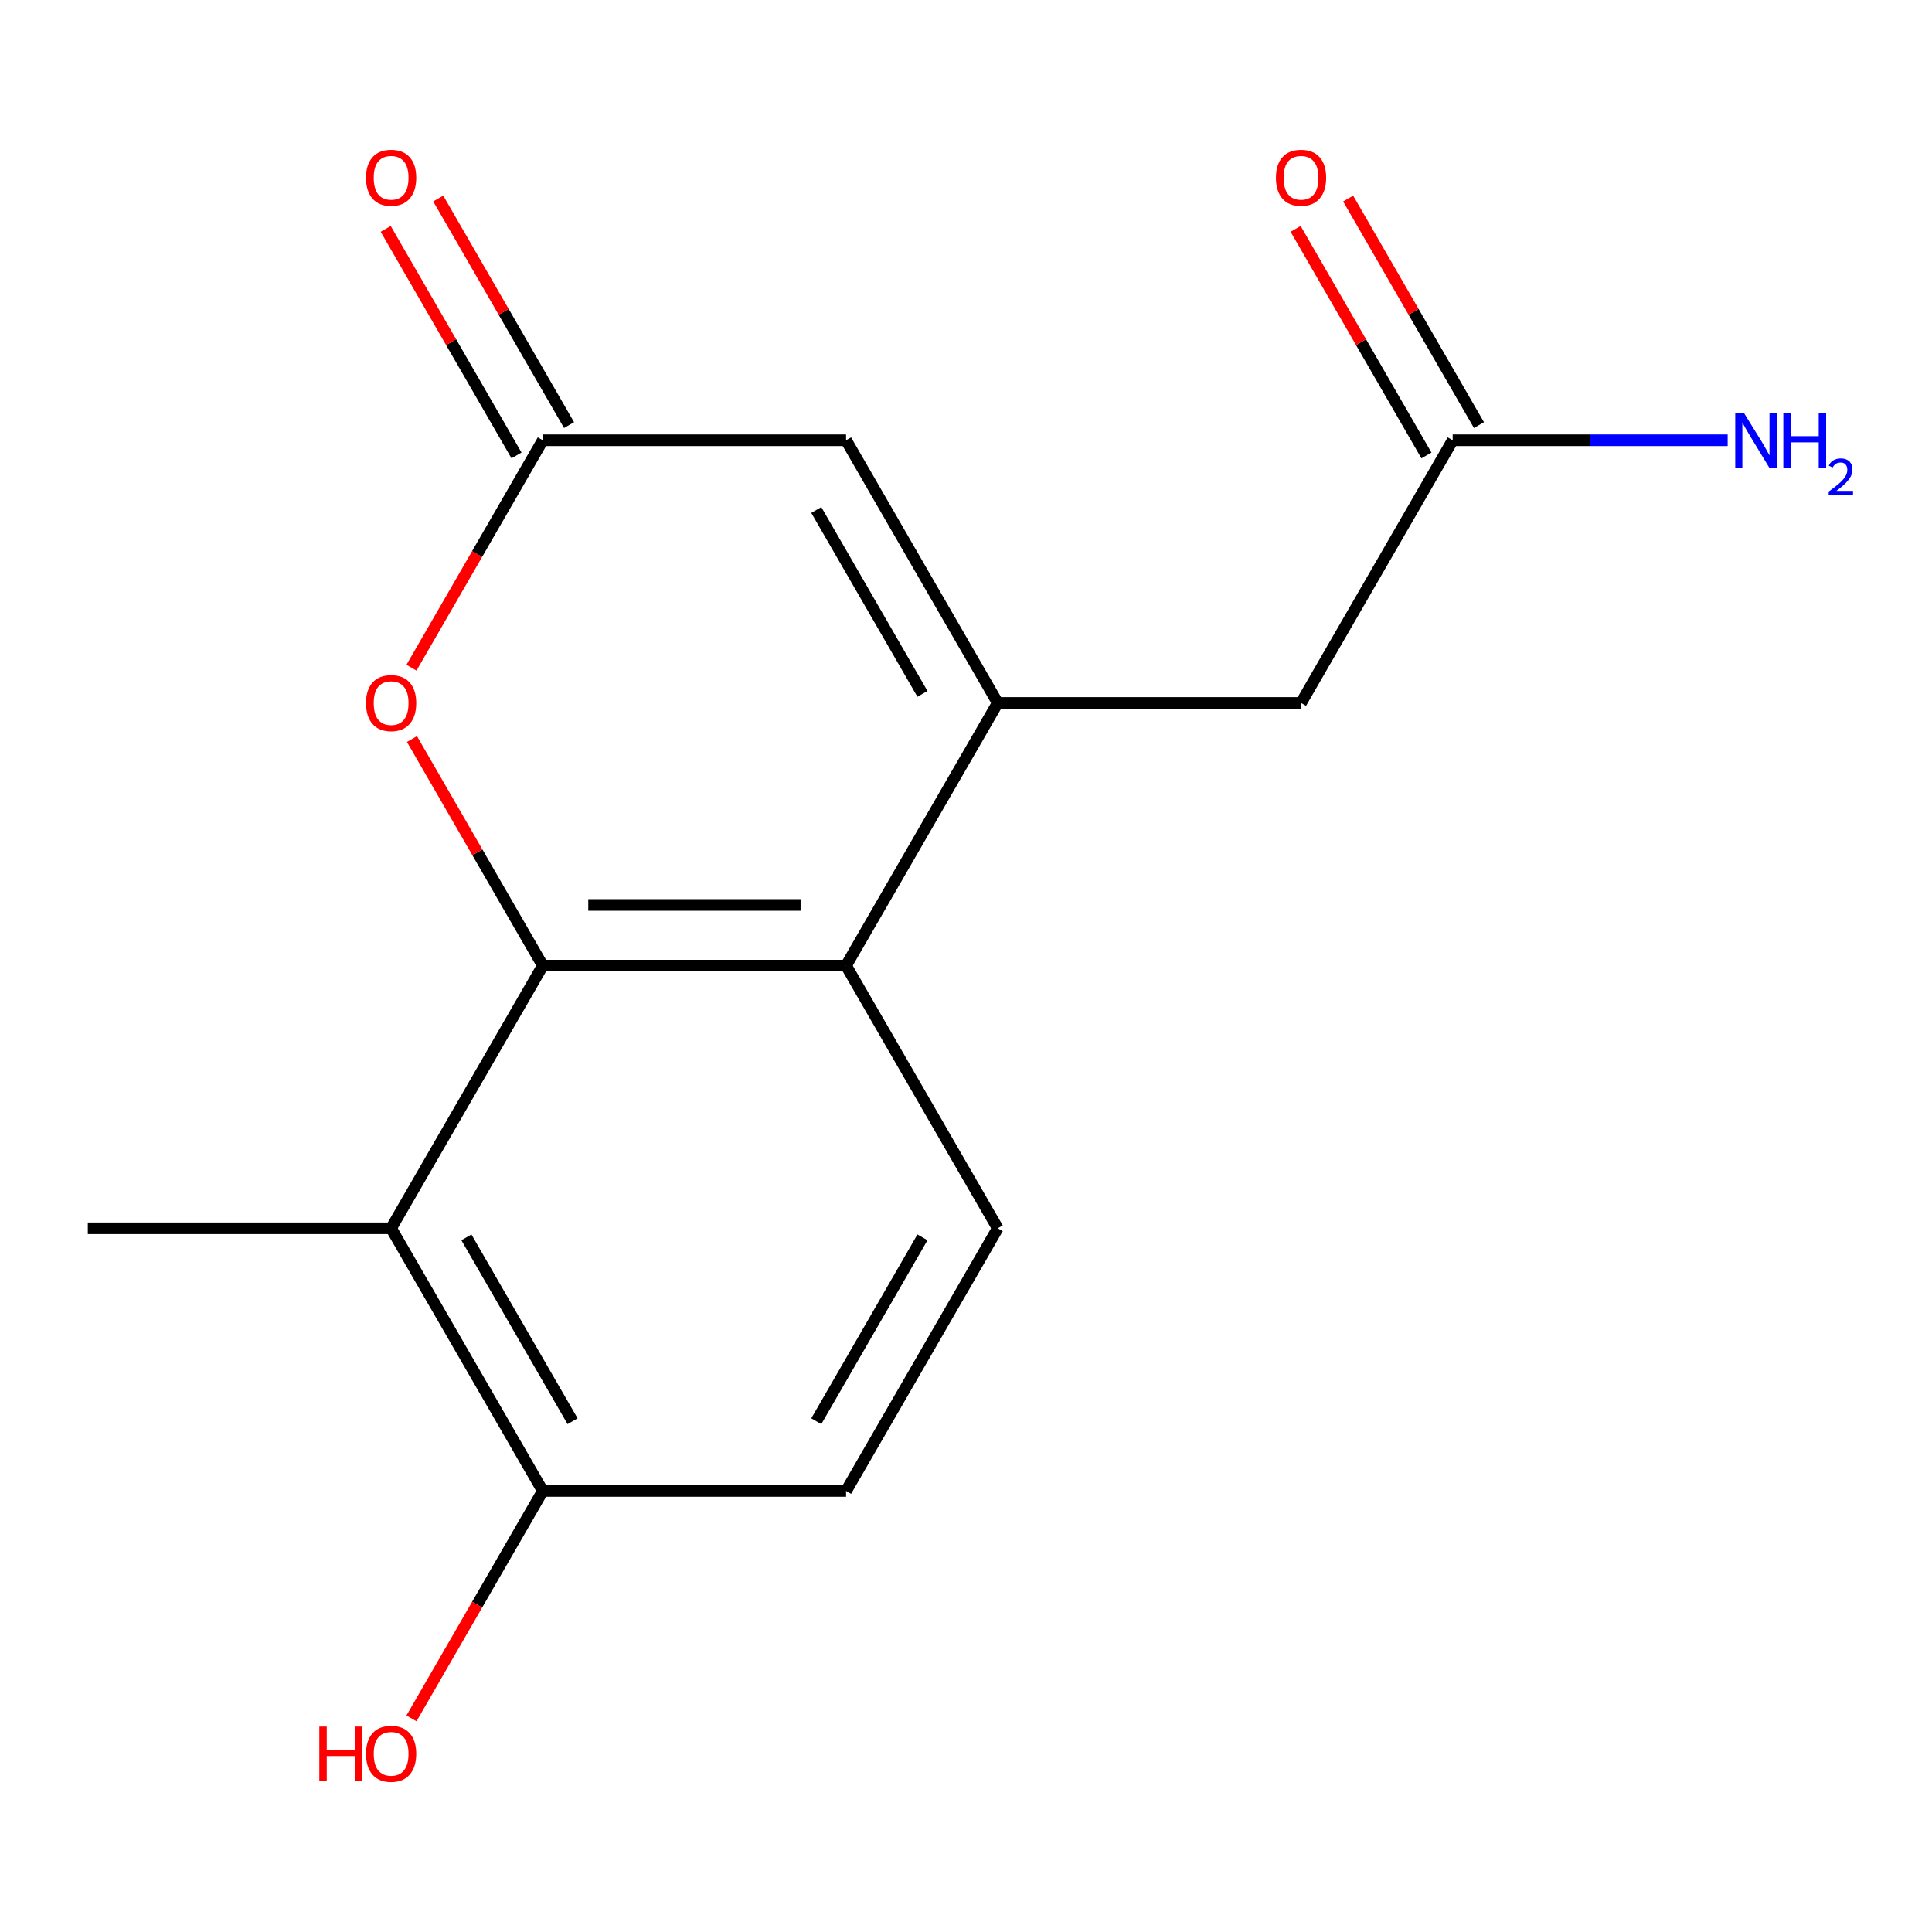 <?xml version='1.0' encoding='iso-8859-1'?>
<svg version='1.1' baseProfile='full'
              xmlns='http://www.w3.org/2000/svg'
                      xmlns:rdkit='http://www.rdkit.org/xml'
                      xmlns:xlink='http://www.w3.org/1999/xlink'
                  xml:space='preserve'
width='1000px' height='1000px' viewBox='0 0 1000 1000'>
<!-- END OF HEADER -->
<rect style='opacity:1.0;fill:#FFFFFF;stroke:none' width='1000' height='1000' x='0' y='0'> </rect>
<path class='bond-1' d='M 280.94,499.8 L 437.931,499.8' style='fill:none;fill-rule:evenodd;stroke:#000000;stroke-width:6px;stroke-linecap:butt;stroke-linejoin:miter;stroke-opacity:1' />
<path class='bond-1' d='M 304.489,468.402 L 414.382,468.402' style='fill:none;fill-rule:evenodd;stroke:#000000;stroke-width:6px;stroke-linecap:butt;stroke-linejoin:miter;stroke-opacity:1' />
<path class='bond-2' d='M 280.94,499.8 L 247.087,441.163' style='fill:none;fill-rule:evenodd;stroke:#000000;stroke-width:6px;stroke-linecap:butt;stroke-linejoin:miter;stroke-opacity:1' />
<path class='bond-2' d='M 247.087,441.163 L 213.233,382.527' style='fill:none;fill-rule:evenodd;stroke:#FF0000;stroke-width:6px;stroke-linecap:butt;stroke-linejoin:miter;stroke-opacity:1' />
<path class='bond-3' d='M 280.94,499.8 L 202.445,635.758' style='fill:none;fill-rule:evenodd;stroke:#000000;stroke-width:6px;stroke-linecap:butt;stroke-linejoin:miter;stroke-opacity:1' />
<path class='bond-0' d='M 516.426,363.842 L 437.931,499.8' style='fill:none;fill-rule:evenodd;stroke:#000000;stroke-width:6px;stroke-linecap:butt;stroke-linejoin:miter;stroke-opacity:1' />
<path class='bond-6' d='M 516.426,363.842 L 673.417,363.842' style='fill:none;fill-rule:evenodd;stroke:#000000;stroke-width:6px;stroke-linecap:butt;stroke-linejoin:miter;stroke-opacity:1' />
<path class='bond-17' d='M 516.426,363.842 L 437.931,227.884' style='fill:none;fill-rule:evenodd;stroke:#000000;stroke-width:6px;stroke-linecap:butt;stroke-linejoin:miter;stroke-opacity:1' />
<path class='bond-17' d='M 477.461,359.148 L 422.514,263.977' style='fill:none;fill-rule:evenodd;stroke:#000000;stroke-width:6px;stroke-linecap:butt;stroke-linejoin:miter;stroke-opacity:1' />
<path class='bond-7' d='M 437.931,499.8 L 516.426,635.758' style='fill:none;fill-rule:evenodd;stroke:#000000;stroke-width:6px;stroke-linecap:butt;stroke-linejoin:miter;stroke-opacity:1' />
<path class='bond-4' d='M 212.979,345.597 L 246.96,286.741' style='fill:none;fill-rule:evenodd;stroke:#FF0000;stroke-width:6px;stroke-linecap:butt;stroke-linejoin:miter;stroke-opacity:1' />
<path class='bond-4' d='M 246.96,286.741 L 280.94,227.884' style='fill:none;fill-rule:evenodd;stroke:#000000;stroke-width:6px;stroke-linecap:butt;stroke-linejoin:miter;stroke-opacity:1' />
<path class='bond-9' d='M 202.445,635.758 L 280.94,771.716' style='fill:none;fill-rule:evenodd;stroke:#000000;stroke-width:6px;stroke-linecap:butt;stroke-linejoin:miter;stroke-opacity:1' />
<path class='bond-9' d='M 241.411,640.453 L 296.358,735.623' style='fill:none;fill-rule:evenodd;stroke:#000000;stroke-width:6px;stroke-linecap:butt;stroke-linejoin:miter;stroke-opacity:1' />
<path class='bond-15' d='M 202.445,635.758 L 45.455,635.758' style='fill:none;fill-rule:evenodd;stroke:#000000;stroke-width:6px;stroke-linecap:butt;stroke-linejoin:miter;stroke-opacity:1' />
<path class='bond-5' d='M 280.94,227.884 L 437.931,227.884' style='fill:none;fill-rule:evenodd;stroke:#000000;stroke-width:6px;stroke-linecap:butt;stroke-linejoin:miter;stroke-opacity:1' />
<path class='bond-10' d='M 294.536,220.035 L 260.682,161.398' style='fill:none;fill-rule:evenodd;stroke:#000000;stroke-width:6px;stroke-linecap:butt;stroke-linejoin:miter;stroke-opacity:1' />
<path class='bond-10' d='M 260.682,161.398 L 226.829,102.762' style='fill:none;fill-rule:evenodd;stroke:#FF0000;stroke-width:6px;stroke-linecap:butt;stroke-linejoin:miter;stroke-opacity:1' />
<path class='bond-10' d='M 267.345,235.734 L 233.491,177.097' style='fill:none;fill-rule:evenodd;stroke:#000000;stroke-width:6px;stroke-linecap:butt;stroke-linejoin:miter;stroke-opacity:1' />
<path class='bond-10' d='M 233.491,177.097 L 199.637,118.461' style='fill:none;fill-rule:evenodd;stroke:#FF0000;stroke-width:6px;stroke-linecap:butt;stroke-linejoin:miter;stroke-opacity:1' />
<path class='bond-8' d='M 673.417,363.842 L 751.912,227.884' style='fill:none;fill-rule:evenodd;stroke:#000000;stroke-width:6px;stroke-linecap:butt;stroke-linejoin:miter;stroke-opacity:1' />
<path class='bond-16' d='M 516.426,635.758 L 437.931,771.716' style='fill:none;fill-rule:evenodd;stroke:#000000;stroke-width:6px;stroke-linecap:butt;stroke-linejoin:miter;stroke-opacity:1' />
<path class='bond-16' d='M 477.461,640.453 L 422.514,735.623' style='fill:none;fill-rule:evenodd;stroke:#000000;stroke-width:6px;stroke-linecap:butt;stroke-linejoin:miter;stroke-opacity:1' />
<path class='bond-12' d='M 765.508,220.035 L 731.654,161.398' style='fill:none;fill-rule:evenodd;stroke:#000000;stroke-width:6px;stroke-linecap:butt;stroke-linejoin:miter;stroke-opacity:1' />
<path class='bond-12' d='M 731.654,161.398 L 697.8,102.762' style='fill:none;fill-rule:evenodd;stroke:#FF0000;stroke-width:6px;stroke-linecap:butt;stroke-linejoin:miter;stroke-opacity:1' />
<path class='bond-12' d='M 738.317,235.734 L 704.463,177.097' style='fill:none;fill-rule:evenodd;stroke:#000000;stroke-width:6px;stroke-linecap:butt;stroke-linejoin:miter;stroke-opacity:1' />
<path class='bond-12' d='M 704.463,177.097 L 670.609,118.461' style='fill:none;fill-rule:evenodd;stroke:#FF0000;stroke-width:6px;stroke-linecap:butt;stroke-linejoin:miter;stroke-opacity:1' />
<path class='bond-13' d='M 751.912,227.884 L 823.075,227.884' style='fill:none;fill-rule:evenodd;stroke:#000000;stroke-width:6px;stroke-linecap:butt;stroke-linejoin:miter;stroke-opacity:1' />
<path class='bond-13' d='M 823.075,227.884 L 894.238,227.884' style='fill:none;fill-rule:evenodd;stroke:#0000FF;stroke-width:6px;stroke-linecap:butt;stroke-linejoin:miter;stroke-opacity:1' />
<path class='bond-11' d='M 280.94,771.716 L 437.931,771.716' style='fill:none;fill-rule:evenodd;stroke:#000000;stroke-width:6px;stroke-linecap:butt;stroke-linejoin:miter;stroke-opacity:1' />
<path class='bond-14' d='M 280.94,771.716 L 246.96,830.572' style='fill:none;fill-rule:evenodd;stroke:#000000;stroke-width:6px;stroke-linecap:butt;stroke-linejoin:miter;stroke-opacity:1' />
<path class='bond-14' d='M 246.96,830.572 L 212.979,889.429' style='fill:none;fill-rule:evenodd;stroke:#FF0000;stroke-width:6px;stroke-linecap:butt;stroke-linejoin:miter;stroke-opacity:1' />
<path  class='atom-3' d='M 189.445 363.922
Q 189.445 357.122, 192.805 353.322
Q 196.165 349.522, 202.445 349.522
Q 208.725 349.522, 212.085 353.322
Q 215.445 357.122, 215.445 363.922
Q 215.445 370.802, 212.045 374.722
Q 208.645 378.602, 202.445 378.602
Q 196.205 378.602, 192.805 374.722
Q 189.445 370.842, 189.445 363.922
M 202.445 375.402
Q 206.765 375.402, 209.085 372.522
Q 211.445 369.602, 211.445 363.922
Q 211.445 358.362, 209.085 355.562
Q 206.765 352.722, 202.445 352.722
Q 198.125 352.722, 195.765 355.522
Q 193.445 358.322, 193.445 363.922
Q 193.445 369.642, 195.765 372.522
Q 198.125 375.402, 202.445 375.402
' fill='#FF0000'/>
<path  class='atom-11' d='M 189.445 92.006
Q 189.445 85.206, 192.805 81.406
Q 196.165 77.606, 202.445 77.606
Q 208.725 77.606, 212.085 81.406
Q 215.445 85.206, 215.445 92.006
Q 215.445 98.886, 212.045 102.806
Q 208.645 106.686, 202.445 106.686
Q 196.205 106.686, 192.805 102.806
Q 189.445 98.926, 189.445 92.006
M 202.445 103.486
Q 206.765 103.486, 209.085 100.606
Q 211.445 97.686, 211.445 92.006
Q 211.445 86.446, 209.085 83.646
Q 206.765 80.806, 202.445 80.806
Q 198.125 80.806, 195.765 83.606
Q 193.445 86.406, 193.445 92.006
Q 193.445 97.726, 195.765 100.606
Q 198.125 103.486, 202.445 103.486
' fill='#FF0000'/>
<path  class='atom-13' d='M 660.417 92.006
Q 660.417 85.206, 663.777 81.406
Q 667.137 77.606, 673.417 77.606
Q 679.697 77.606, 683.057 81.406
Q 686.417 85.206, 686.417 92.006
Q 686.417 98.886, 683.017 102.806
Q 679.617 106.686, 673.417 106.686
Q 667.177 106.686, 663.777 102.806
Q 660.417 98.926, 660.417 92.006
M 673.417 103.486
Q 677.737 103.486, 680.057 100.606
Q 682.417 97.686, 682.417 92.006
Q 682.417 86.446, 680.057 83.646
Q 677.737 80.806, 673.417 80.806
Q 669.097 80.806, 666.737 83.606
Q 664.417 86.406, 664.417 92.006
Q 664.417 97.726, 666.737 100.606
Q 669.097 103.486, 673.417 103.486
' fill='#FF0000'/>
<path  class='atom-14' d='M 902.643 213.724
L 911.923 228.724
Q 912.843 230.204, 914.323 232.884
Q 915.803 235.564, 915.883 235.724
L 915.883 213.724
L 919.643 213.724
L 919.643 242.044
L 915.763 242.044
L 905.803 225.644
Q 904.643 223.724, 903.403 221.524
Q 902.203 219.324, 901.843 218.644
L 901.843 242.044
L 898.163 242.044
L 898.163 213.724
L 902.643 213.724
' fill='#0000FF'/>
<path  class='atom-14' d='M 923.043 213.724
L 926.883 213.724
L 926.883 225.764
L 941.363 225.764
L 941.363 213.724
L 945.203 213.724
L 945.203 242.044
L 941.363 242.044
L 941.363 228.964
L 926.883 228.964
L 926.883 242.044
L 923.043 242.044
L 923.043 213.724
' fill='#0000FF'/>
<path  class='atom-14' d='M 946.576 241.051
Q 947.262 239.282, 948.899 238.305
Q 950.536 237.302, 952.806 237.302
Q 955.631 237.302, 957.215 238.833
Q 958.799 240.364, 958.799 243.083
Q 958.799 245.855, 956.74 248.443
Q 954.707 251.03, 950.483 254.092
L 959.116 254.092
L 959.116 256.204
L 946.523 256.204
L 946.523 254.435
Q 950.008 251.954, 952.067 250.106
Q 954.153 248.258, 955.156 246.595
Q 956.159 244.931, 956.159 243.215
Q 956.159 241.42, 955.261 240.417
Q 954.364 239.414, 952.806 239.414
Q 951.301 239.414, 950.298 240.021
Q 949.295 240.628, 948.582 241.975
L 946.576 241.051
' fill='#0000FF'/>
<path  class='atom-15' d='M 165.285 893.674
L 169.125 893.674
L 169.125 905.714
L 183.605 905.714
L 183.605 893.674
L 187.445 893.674
L 187.445 921.994
L 183.605 921.994
L 183.605 908.914
L 169.125 908.914
L 169.125 921.994
L 165.285 921.994
L 165.285 893.674
' fill='#FF0000'/>
<path  class='atom-15' d='M 189.445 907.754
Q 189.445 900.954, 192.805 897.154
Q 196.165 893.354, 202.445 893.354
Q 208.725 893.354, 212.085 897.154
Q 215.445 900.954, 215.445 907.754
Q 215.445 914.634, 212.045 918.554
Q 208.645 922.434, 202.445 922.434
Q 196.205 922.434, 192.805 918.554
Q 189.445 914.674, 189.445 907.754
M 202.445 919.234
Q 206.765 919.234, 209.085 916.354
Q 211.445 913.434, 211.445 907.754
Q 211.445 902.194, 209.085 899.394
Q 206.765 896.554, 202.445 896.554
Q 198.125 896.554, 195.765 899.354
Q 193.445 902.154, 193.445 907.754
Q 193.445 913.474, 195.765 916.354
Q 198.125 919.234, 202.445 919.234
' fill='#FF0000'/>
</svg>
